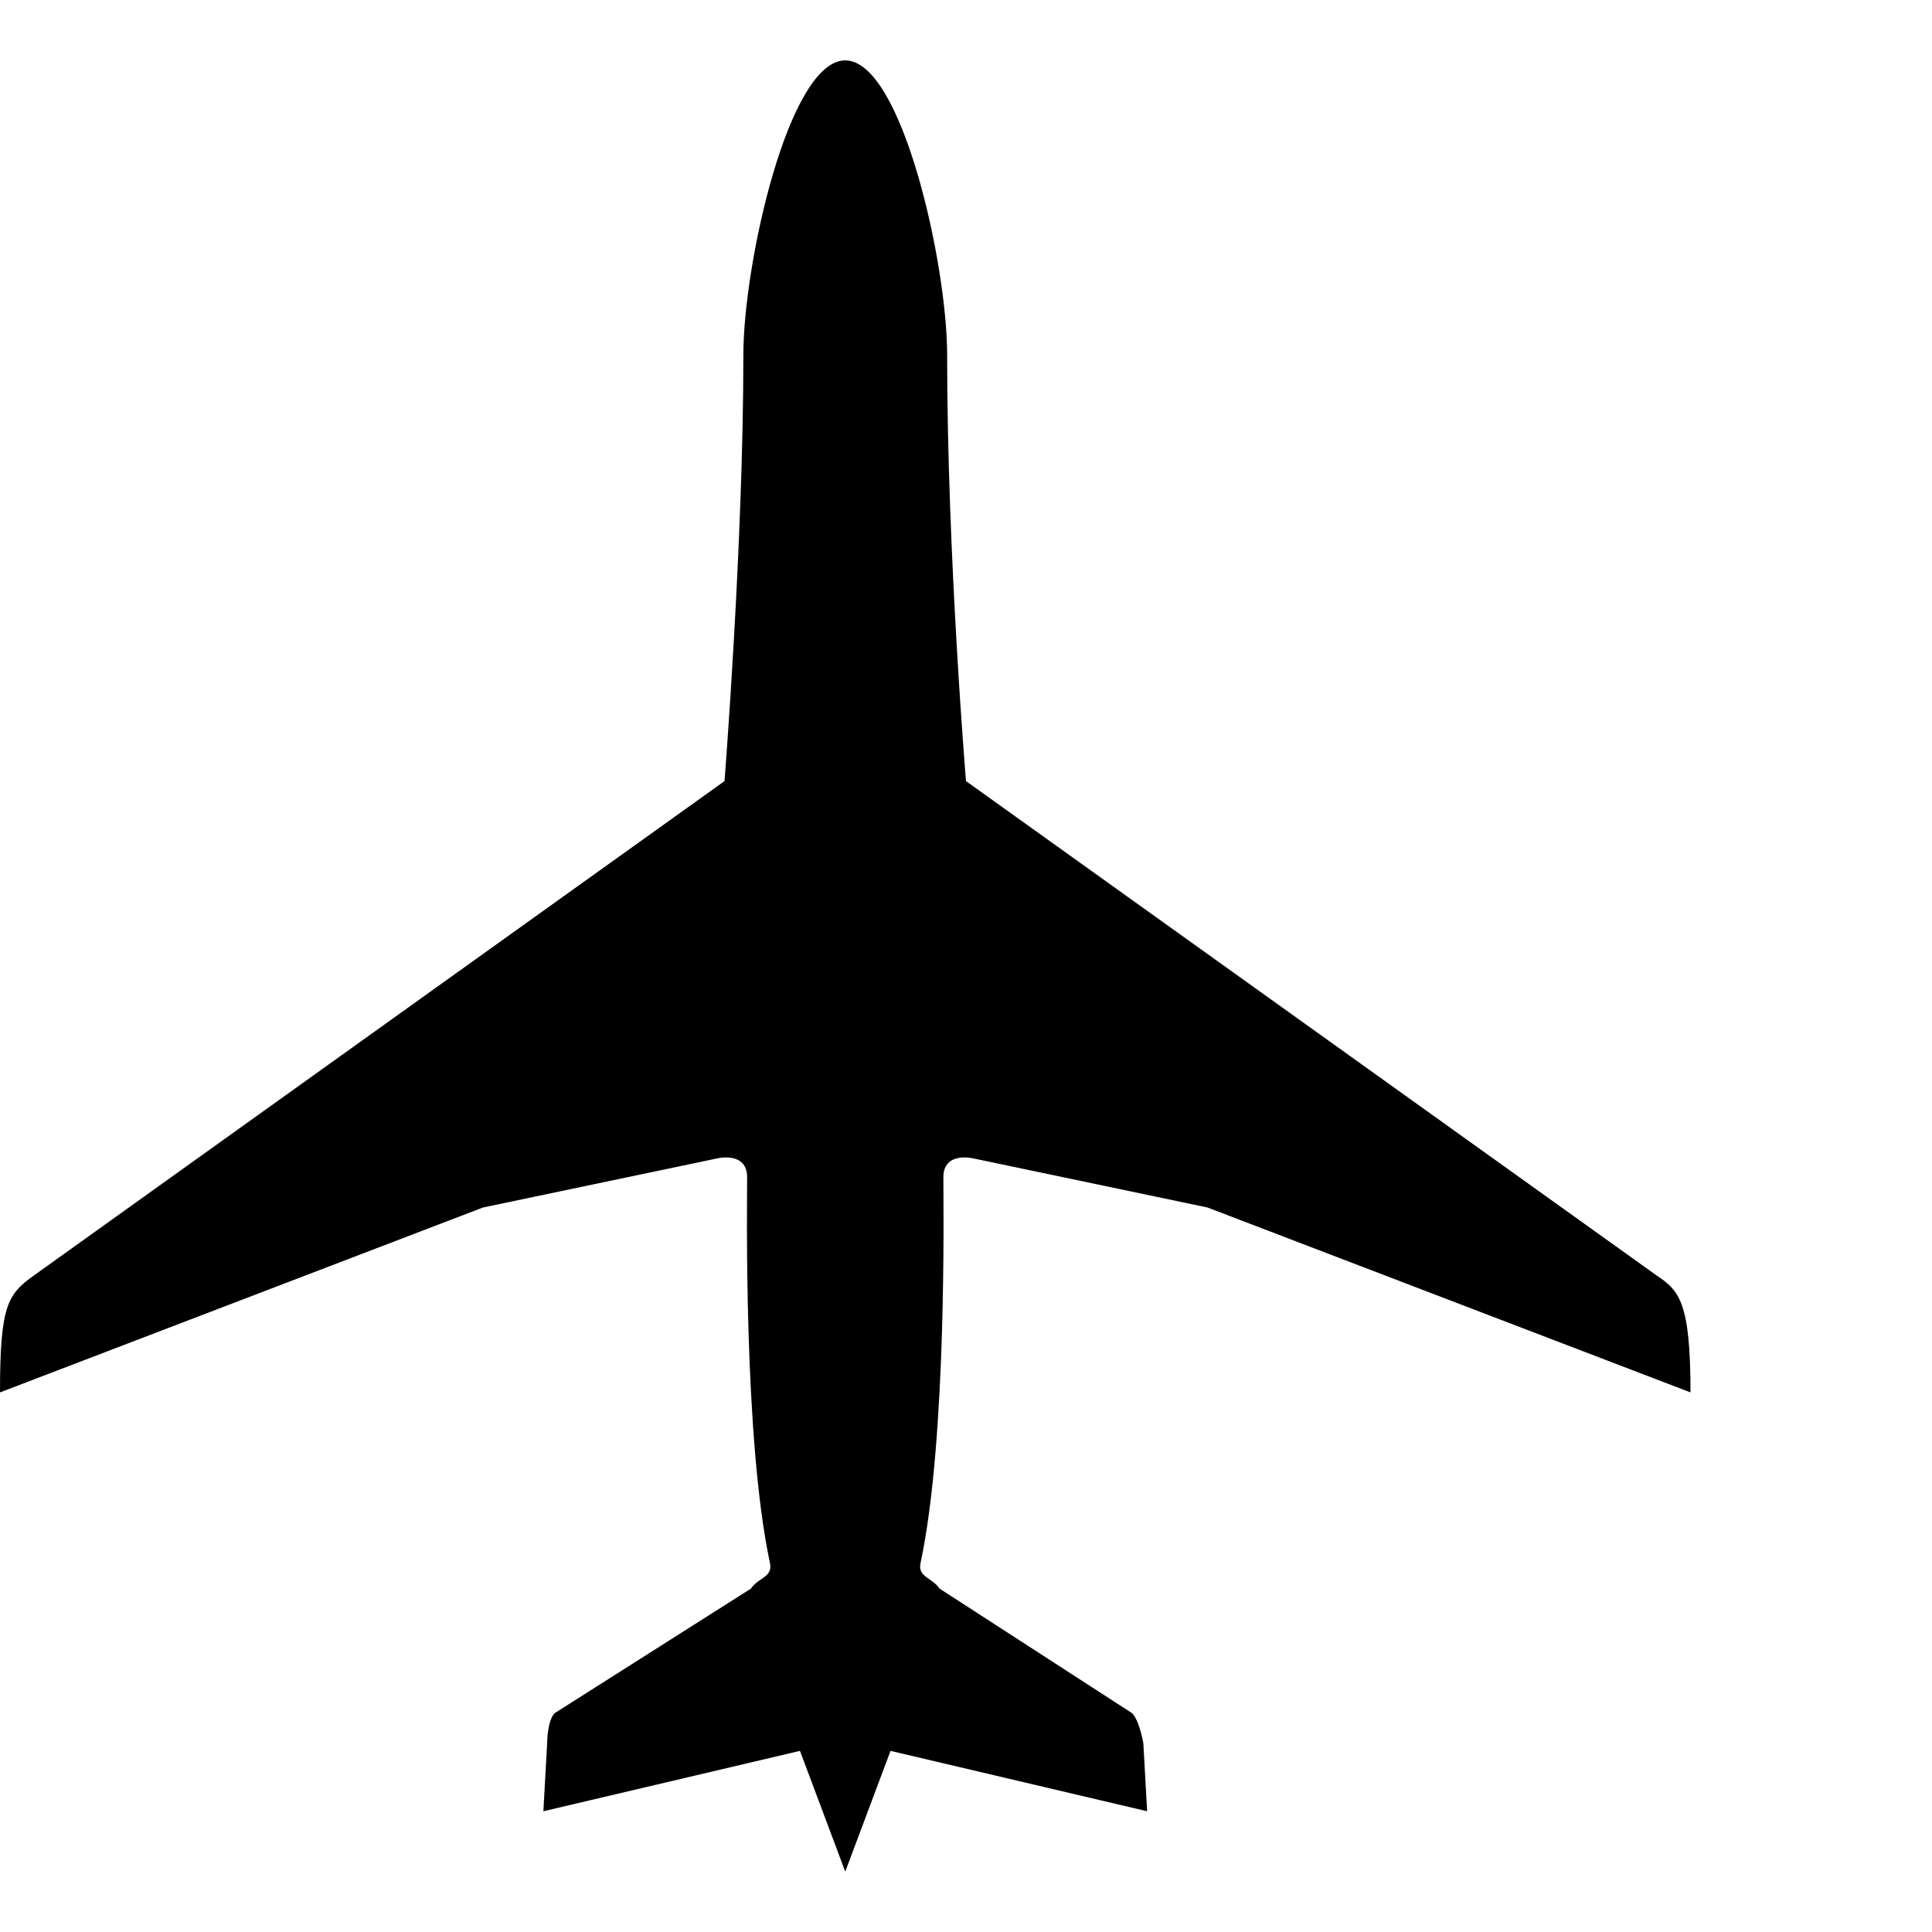 <?xml version="1.0" encoding="utf-8"?>
<!-- Generated by IcoMoon.io -->
<!DOCTYPE svg PUBLIC "-//W3C//DTD SVG 1.1//EN" "http://www.w3.org/Graphics/SVG/1.1/DTD/svg11.dtd">
<svg version="1.1" xmlns="http://www.w3.org/2000/svg" xmlns:xlink="http://www.w3.org/1999/xlink" width="512" height="512" viewBox="0 0 512 512">
<g>
</g>
	<path d="M250 312c0 7 1 69-6 102-1 4 3 4 5 7l51 33c2 2 3 8 3 8l1 18-68-16-12 32-12-32-68 16 1-18s0-6 2-8l52-33c2-3 6-3 5-7-7-33-6-95-6-102s-8-5-8-5l-62 13-128 49c0-23 2-26 9-31l183-131s5-63 5-113c0-24 12-78 27-78s27 54 27 78c0 53 5 113 5 113l183 131c6 4 9 7 9 31l-128-49-62-13s-8-2-8 5z" fill="#000000" />
</svg>
